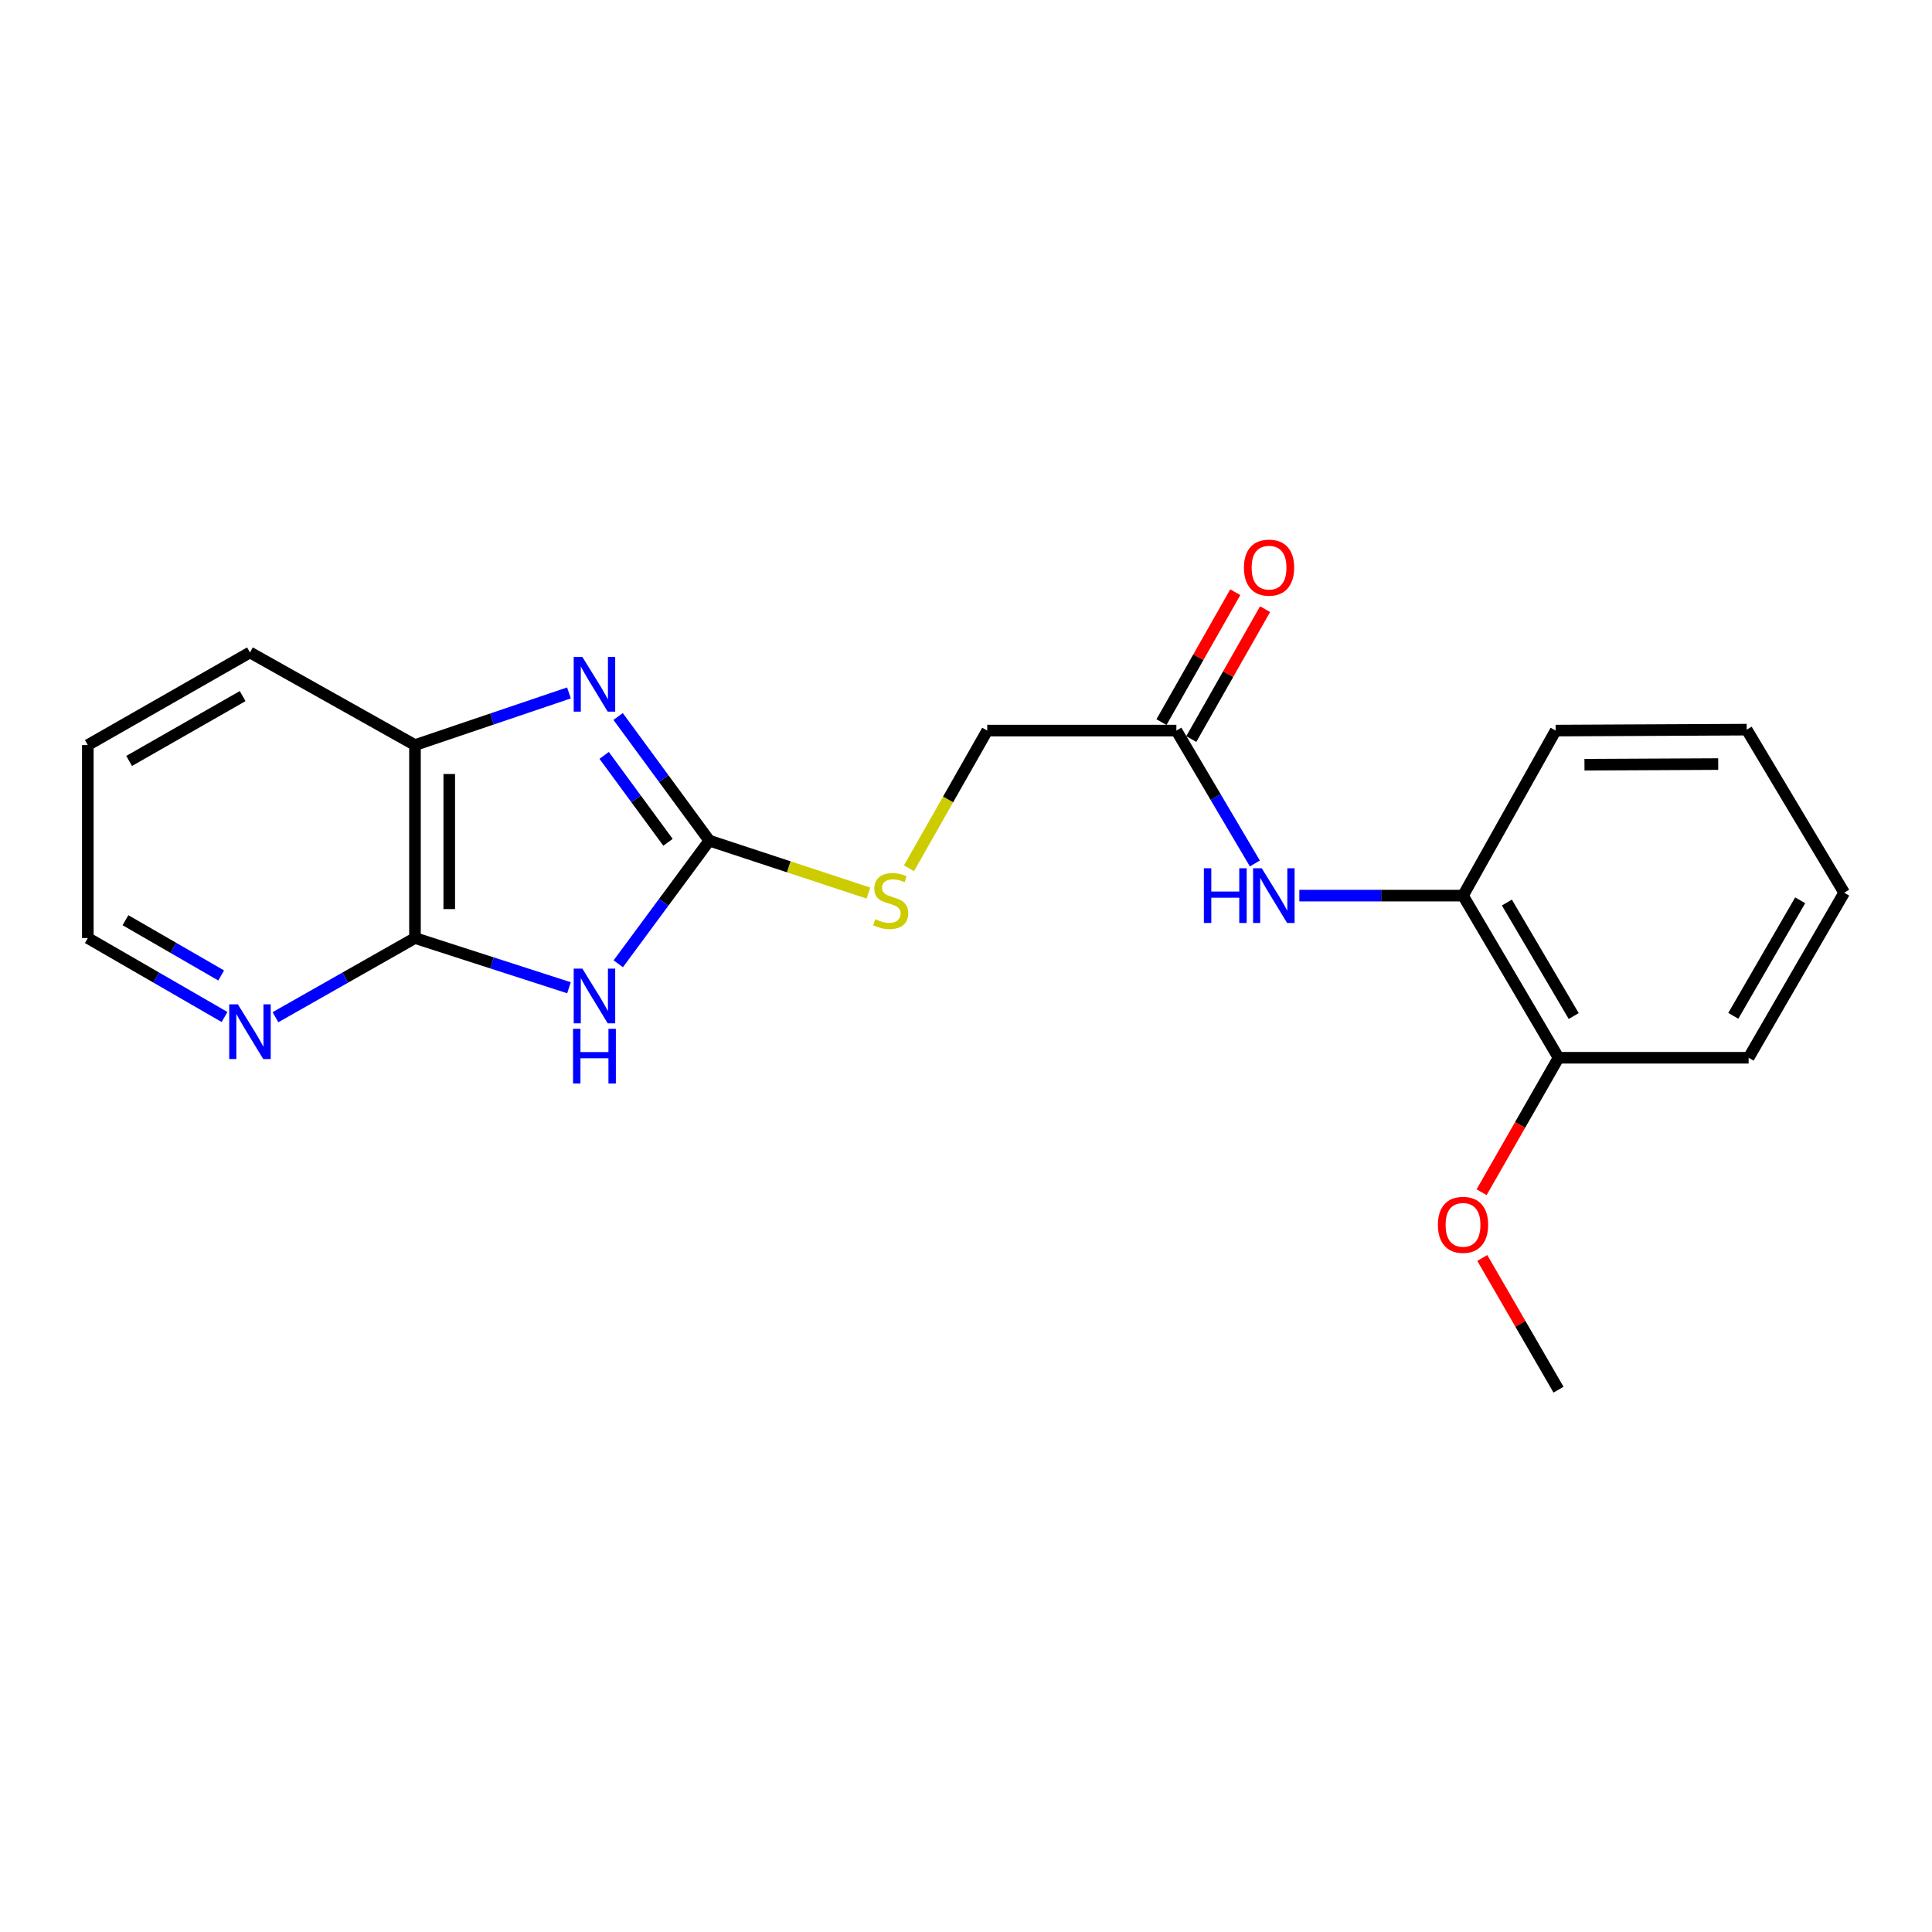 <?xml version='1.0' encoding='iso-8859-1'?>
<svg version='1.1' baseProfile='full'
              xmlns='http://www.w3.org/2000/svg'
                      xmlns:rdkit='http://www.rdkit.org/xml'
                      xmlns:xlink='http://www.w3.org/1999/xlink'
                  xml:space='preserve'
width='1000px' height='1000px' viewBox='0 0 1000 1000'>
<!-- END OF HEADER -->
<rect style='opacity:1.0;fill:#FFFFFF;stroke:none' width='1000' height='1000' x='0' y='0'> </rect>
<path class='bond-0' d='M 320.005,498.858 L 343.569,466.983' style='fill:none;fill-rule:evenodd;stroke:#0000FF;stroke-width:6px;stroke-linecap:butt;stroke-linejoin:miter;stroke-opacity:1' />
<path class='bond-0' d='M 343.569,466.983 L 367.133,435.108' style='fill:none;fill-rule:evenodd;stroke:#000000;stroke-width:6px;stroke-linecap:butt;stroke-linejoin:miter;stroke-opacity:1' />
<path class='bond-2' d='M 294.508,511.262 L 254.649,498.393' style='fill:none;fill-rule:evenodd;stroke:#0000FF;stroke-width:6px;stroke-linecap:butt;stroke-linejoin:miter;stroke-opacity:1' />
<path class='bond-2' d='M 254.649,498.393 L 214.79,485.524' style='fill:none;fill-rule:evenodd;stroke:#000000;stroke-width:6px;stroke-linecap:butt;stroke-linejoin:miter;stroke-opacity:1' />
<path class='bond-1' d='M 367.133,435.108 L 343.534,402.982' style='fill:none;fill-rule:evenodd;stroke:#000000;stroke-width:6px;stroke-linecap:butt;stroke-linejoin:miter;stroke-opacity:1' />
<path class='bond-1' d='M 343.534,402.982 L 319.934,370.856' style='fill:none;fill-rule:evenodd;stroke:#0000FF;stroke-width:6px;stroke-linecap:butt;stroke-linejoin:miter;stroke-opacity:1' />
<path class='bond-1' d='M 345.755,435.974 L 329.235,413.486' style='fill:none;fill-rule:evenodd;stroke:#000000;stroke-width:6px;stroke-linecap:butt;stroke-linejoin:miter;stroke-opacity:1' />
<path class='bond-1' d='M 329.235,413.486 L 312.716,390.997' style='fill:none;fill-rule:evenodd;stroke:#0000FF;stroke-width:6px;stroke-linecap:butt;stroke-linejoin:miter;stroke-opacity:1' />
<path class='bond-8' d='M 367.133,435.108 L 408.305,448.679' style='fill:none;fill-rule:evenodd;stroke:#000000;stroke-width:6px;stroke-linecap:butt;stroke-linejoin:miter;stroke-opacity:1' />
<path class='bond-8' d='M 408.305,448.679 L 449.476,462.25' style='fill:none;fill-rule:evenodd;stroke:#CCCC00;stroke-width:6px;stroke-linecap:butt;stroke-linejoin:miter;stroke-opacity:1' />
<path class='bond-21' d='M 294.496,358.653 L 254.643,372.151' style='fill:none;fill-rule:evenodd;stroke:#0000FF;stroke-width:6px;stroke-linecap:butt;stroke-linejoin:miter;stroke-opacity:1' />
<path class='bond-21' d='M 254.643,372.151 L 214.79,385.648' style='fill:none;fill-rule:evenodd;stroke:#000000;stroke-width:6px;stroke-linecap:butt;stroke-linejoin:miter;stroke-opacity:1' />
<path class='bond-3' d='M 214.79,485.524 L 214.79,385.648' style='fill:none;fill-rule:evenodd;stroke:#000000;stroke-width:6px;stroke-linecap:butt;stroke-linejoin:miter;stroke-opacity:1' />
<path class='bond-3' d='M 232.532,470.543 L 232.532,400.629' style='fill:none;fill-rule:evenodd;stroke:#000000;stroke-width:6px;stroke-linecap:butt;stroke-linejoin:miter;stroke-opacity:1' />
<path class='bond-7' d='M 214.79,485.524 L 178.684,506.017' style='fill:none;fill-rule:evenodd;stroke:#000000;stroke-width:6px;stroke-linecap:butt;stroke-linejoin:miter;stroke-opacity:1' />
<path class='bond-7' d='M 178.684,506.017 L 142.578,526.51' style='fill:none;fill-rule:evenodd;stroke:#0000FF;stroke-width:6px;stroke-linecap:butt;stroke-linejoin:miter;stroke-opacity:1' />
<path class='bond-13' d='M 214.79,385.648 L 129.383,337.706' style='fill:none;fill-rule:evenodd;stroke:#000000;stroke-width:6px;stroke-linecap:butt;stroke-linejoin:miter;stroke-opacity:1' />
<path class='bond-4' d='M 649.515,446.934 L 629.205,412.54' style='fill:none;fill-rule:evenodd;stroke:#0000FF;stroke-width:6px;stroke-linecap:butt;stroke-linejoin:miter;stroke-opacity:1' />
<path class='bond-4' d='M 629.205,412.54 L 608.895,378.147' style='fill:none;fill-rule:evenodd;stroke:#000000;stroke-width:6px;stroke-linecap:butt;stroke-linejoin:miter;stroke-opacity:1' />
<path class='bond-6' d='M 672.529,463.574 L 714.893,463.574' style='fill:none;fill-rule:evenodd;stroke:#0000FF;stroke-width:6px;stroke-linecap:butt;stroke-linejoin:miter;stroke-opacity:1' />
<path class='bond-6' d='M 714.893,463.574 L 757.256,463.574' style='fill:none;fill-rule:evenodd;stroke:#000000;stroke-width:6px;stroke-linecap:butt;stroke-linejoin:miter;stroke-opacity:1' />
<path class='bond-5' d='M 608.895,378.147 L 510.99,378.147' style='fill:none;fill-rule:evenodd;stroke:#000000;stroke-width:6px;stroke-linecap:butt;stroke-linejoin:miter;stroke-opacity:1' />
<path class='bond-10' d='M 616.608,382.529 L 635.707,348.912' style='fill:none;fill-rule:evenodd;stroke:#000000;stroke-width:6px;stroke-linecap:butt;stroke-linejoin:miter;stroke-opacity:1' />
<path class='bond-10' d='M 635.707,348.912 L 654.806,315.295' style='fill:none;fill-rule:evenodd;stroke:#FF0000;stroke-width:6px;stroke-linecap:butt;stroke-linejoin:miter;stroke-opacity:1' />
<path class='bond-10' d='M 601.182,373.765 L 620.281,340.148' style='fill:none;fill-rule:evenodd;stroke:#000000;stroke-width:6px;stroke-linecap:butt;stroke-linejoin:miter;stroke-opacity:1' />
<path class='bond-10' d='M 620.281,340.148 L 639.38,306.531' style='fill:none;fill-rule:evenodd;stroke:#FF0000;stroke-width:6px;stroke-linecap:butt;stroke-linejoin:miter;stroke-opacity:1' />
<path class='bond-9' d='M 757.256,463.574 L 806.687,547.493' style='fill:none;fill-rule:evenodd;stroke:#000000;stroke-width:6px;stroke-linecap:butt;stroke-linejoin:miter;stroke-opacity:1' />
<path class='bond-9' d='M 779.958,467.157 L 814.559,525.9' style='fill:none;fill-rule:evenodd;stroke:#000000;stroke-width:6px;stroke-linecap:butt;stroke-linejoin:miter;stroke-opacity:1' />
<path class='bond-15' d='M 757.256,463.574 L 805.199,378.147' style='fill:none;fill-rule:evenodd;stroke:#000000;stroke-width:6px;stroke-linecap:butt;stroke-linejoin:miter;stroke-opacity:1' />
<path class='bond-14' d='M 116.22,526.396 L 80.837,505.96' style='fill:none;fill-rule:evenodd;stroke:#0000FF;stroke-width:6px;stroke-linecap:butt;stroke-linejoin:miter;stroke-opacity:1' />
<path class='bond-14' d='M 80.837,505.96 L 45.455,485.524' style='fill:none;fill-rule:evenodd;stroke:#000000;stroke-width:6px;stroke-linecap:butt;stroke-linejoin:miter;stroke-opacity:1' />
<path class='bond-14' d='M 114.479,504.902 L 89.711,490.597' style='fill:none;fill-rule:evenodd;stroke:#0000FF;stroke-width:6px;stroke-linecap:butt;stroke-linejoin:miter;stroke-opacity:1' />
<path class='bond-14' d='M 89.711,490.597 L 64.943,476.292' style='fill:none;fill-rule:evenodd;stroke:#000000;stroke-width:6px;stroke-linecap:butt;stroke-linejoin:miter;stroke-opacity:1' />
<path class='bond-11' d='M 470.489,449.41 L 490.739,413.778' style='fill:none;fill-rule:evenodd;stroke:#CCCC00;stroke-width:6px;stroke-linecap:butt;stroke-linejoin:miter;stroke-opacity:1' />
<path class='bond-11' d='M 490.739,413.778 L 510.99,378.147' style='fill:none;fill-rule:evenodd;stroke:#000000;stroke-width:6px;stroke-linecap:butt;stroke-linejoin:miter;stroke-opacity:1' />
<path class='bond-12' d='M 806.687,547.493 L 786.78,582.29' style='fill:none;fill-rule:evenodd;stroke:#000000;stroke-width:6px;stroke-linecap:butt;stroke-linejoin:miter;stroke-opacity:1' />
<path class='bond-12' d='M 786.78,582.29 L 766.873,617.087' style='fill:none;fill-rule:evenodd;stroke:#FF0000;stroke-width:6px;stroke-linecap:butt;stroke-linejoin:miter;stroke-opacity:1' />
<path class='bond-16' d='M 806.687,547.493 L 905.085,547.493' style='fill:none;fill-rule:evenodd;stroke:#000000;stroke-width:6px;stroke-linecap:butt;stroke-linejoin:miter;stroke-opacity:1' />
<path class='bond-17' d='M 767.228,651.122 L 786.957,685.207' style='fill:none;fill-rule:evenodd;stroke:#FF0000;stroke-width:6px;stroke-linecap:butt;stroke-linejoin:miter;stroke-opacity:1' />
<path class='bond-17' d='M 786.957,685.207 L 806.687,719.293' style='fill:none;fill-rule:evenodd;stroke:#000000;stroke-width:6px;stroke-linecap:butt;stroke-linejoin:miter;stroke-opacity:1' />
<path class='bond-22' d='M 129.383,337.706 L 45.455,385.648' style='fill:none;fill-rule:evenodd;stroke:#000000;stroke-width:6px;stroke-linecap:butt;stroke-linejoin:miter;stroke-opacity:1' />
<path class='bond-22' d='M 125.594,360.302 L 66.844,393.862' style='fill:none;fill-rule:evenodd;stroke:#000000;stroke-width:6px;stroke-linecap:butt;stroke-linejoin:miter;stroke-opacity:1' />
<path class='bond-18' d='M 45.455,485.524 L 45.455,385.648' style='fill:none;fill-rule:evenodd;stroke:#000000;stroke-width:6px;stroke-linecap:butt;stroke-linejoin:miter;stroke-opacity:1' />
<path class='bond-19' d='M 805.199,378.147 L 904.09,377.664' style='fill:none;fill-rule:evenodd;stroke:#000000;stroke-width:6px;stroke-linecap:butt;stroke-linejoin:miter;stroke-opacity:1' />
<path class='bond-19' d='M 820.119,395.816 L 889.343,395.478' style='fill:none;fill-rule:evenodd;stroke:#000000;stroke-width:6px;stroke-linecap:butt;stroke-linejoin:miter;stroke-opacity:1' />
<path class='bond-23' d='M 905.085,547.493 L 954.545,462.066' style='fill:none;fill-rule:evenodd;stroke:#000000;stroke-width:6px;stroke-linecap:butt;stroke-linejoin:miter;stroke-opacity:1' />
<path class='bond-23' d='M 897.15,525.789 L 931.772,465.99' style='fill:none;fill-rule:evenodd;stroke:#000000;stroke-width:6px;stroke-linecap:butt;stroke-linejoin:miter;stroke-opacity:1' />
<path class='bond-20' d='M 904.09,377.664 L 954.545,462.066' style='fill:none;fill-rule:evenodd;stroke:#000000;stroke-width:6px;stroke-linecap:butt;stroke-linejoin:miter;stroke-opacity:1' />
<path  class='atom-0' d='M 301.429 501.358
L 310.709 516.358
Q 311.629 517.838, 313.109 520.518
Q 314.589 523.198, 314.669 523.358
L 314.669 501.358
L 318.429 501.358
L 318.429 529.678
L 314.549 529.678
L 304.589 513.278
Q 303.429 511.358, 302.189 509.158
Q 300.989 506.958, 300.629 506.278
L 300.629 529.678
L 296.949 529.678
L 296.949 501.358
L 301.429 501.358
' fill='#0000FF'/>
<path  class='atom-0' d='M 296.609 532.51
L 300.449 532.51
L 300.449 544.55
L 314.929 544.55
L 314.929 532.51
L 318.769 532.51
L 318.769 560.83
L 314.929 560.83
L 314.929 547.75
L 300.449 547.75
L 300.449 560.83
L 296.609 560.83
L 296.609 532.51
' fill='#0000FF'/>
<path  class='atom-2' d='M 301.429 340.026
L 310.709 355.026
Q 311.629 356.506, 313.109 359.186
Q 314.589 361.866, 314.669 362.026
L 314.669 340.026
L 318.429 340.026
L 318.429 368.346
L 314.549 368.346
L 304.589 351.946
Q 303.429 350.026, 302.189 347.826
Q 300.989 345.626, 300.629 344.946
L 300.629 368.346
L 296.949 368.346
L 296.949 340.026
L 301.429 340.026
' fill='#0000FF'/>
<path  class='atom-5' d='M 623.121 449.414
L 626.961 449.414
L 626.961 461.454
L 641.441 461.454
L 641.441 449.414
L 645.281 449.414
L 645.281 477.734
L 641.441 477.734
L 641.441 464.654
L 626.961 464.654
L 626.961 477.734
L 623.121 477.734
L 623.121 449.414
' fill='#0000FF'/>
<path  class='atom-5' d='M 653.081 449.414
L 662.361 464.414
Q 663.281 465.894, 664.761 468.574
Q 666.241 471.254, 666.321 471.414
L 666.321 449.414
L 670.081 449.414
L 670.081 477.734
L 666.201 477.734
L 656.241 461.334
Q 655.081 459.414, 653.841 457.214
Q 652.641 455.014, 652.281 454.334
L 652.281 477.734
L 648.601 477.734
L 648.601 449.414
L 653.081 449.414
' fill='#0000FF'/>
<path  class='atom-8' d='M 123.123 519.839
L 132.403 534.839
Q 133.323 536.319, 134.803 538.999
Q 136.283 541.679, 136.363 541.839
L 136.363 519.839
L 140.123 519.839
L 140.123 548.159
L 136.243 548.159
L 126.283 531.759
Q 125.123 529.839, 123.883 527.639
Q 122.683 525.439, 122.323 524.759
L 122.323 548.159
L 118.643 548.159
L 118.643 519.839
L 123.123 519.839
' fill='#0000FF'/>
<path  class='atom-9' d='M 453.027 475.778
Q 453.347 475.898, 454.667 476.458
Q 455.987 477.018, 457.427 477.378
Q 458.907 477.698, 460.347 477.698
Q 463.027 477.698, 464.587 476.418
Q 466.147 475.098, 466.147 472.818
Q 466.147 471.258, 465.347 470.298
Q 464.587 469.338, 463.387 468.818
Q 462.187 468.298, 460.187 467.698
Q 457.667 466.938, 456.147 466.218
Q 454.667 465.498, 453.587 463.978
Q 452.547 462.458, 452.547 459.898
Q 452.547 456.338, 454.947 454.138
Q 457.387 451.938, 462.187 451.938
Q 465.467 451.938, 469.187 453.498
L 468.267 456.578
Q 464.867 455.178, 462.307 455.178
Q 459.547 455.178, 458.027 456.338
Q 456.507 457.458, 456.547 459.418
Q 456.547 460.938, 457.307 461.858
Q 458.107 462.778, 459.227 463.298
Q 460.387 463.818, 462.307 464.418
Q 464.867 465.218, 466.387 466.018
Q 467.907 466.818, 468.987 468.458
Q 470.107 470.058, 470.107 472.818
Q 470.107 476.738, 467.467 478.858
Q 464.867 480.938, 460.507 480.938
Q 457.987 480.938, 456.067 480.378
Q 454.187 479.858, 451.947 478.938
L 453.027 475.778
' fill='#CCCC00'/>
<path  class='atom-11' d='M 643.857 293.806
Q 643.857 287.006, 647.217 283.206
Q 650.577 279.406, 656.857 279.406
Q 663.137 279.406, 666.497 283.206
Q 669.857 287.006, 669.857 293.806
Q 669.857 300.686, 666.457 304.606
Q 663.057 308.486, 656.857 308.486
Q 650.617 308.486, 647.217 304.606
Q 643.857 300.726, 643.857 293.806
M 656.857 305.286
Q 661.177 305.286, 663.497 302.406
Q 665.857 299.486, 665.857 293.806
Q 665.857 288.246, 663.497 285.446
Q 661.177 282.606, 656.857 282.606
Q 652.537 282.606, 650.177 285.406
Q 647.857 288.206, 647.857 293.806
Q 647.857 299.526, 650.177 302.406
Q 652.537 305.286, 656.857 305.286
' fill='#FF0000'/>
<path  class='atom-13' d='M 744.256 633.975
Q 744.256 627.175, 747.616 623.375
Q 750.976 619.575, 757.256 619.575
Q 763.536 619.575, 766.896 623.375
Q 770.256 627.175, 770.256 633.975
Q 770.256 640.855, 766.856 644.775
Q 763.456 648.655, 757.256 648.655
Q 751.016 648.655, 747.616 644.775
Q 744.256 640.895, 744.256 633.975
M 757.256 645.455
Q 761.576 645.455, 763.896 642.575
Q 766.256 639.655, 766.256 633.975
Q 766.256 628.415, 763.896 625.615
Q 761.576 622.775, 757.256 622.775
Q 752.936 622.775, 750.576 625.575
Q 748.256 628.375, 748.256 633.975
Q 748.256 639.695, 750.576 642.575
Q 752.936 645.455, 757.256 645.455
' fill='#FF0000'/>
</svg>

